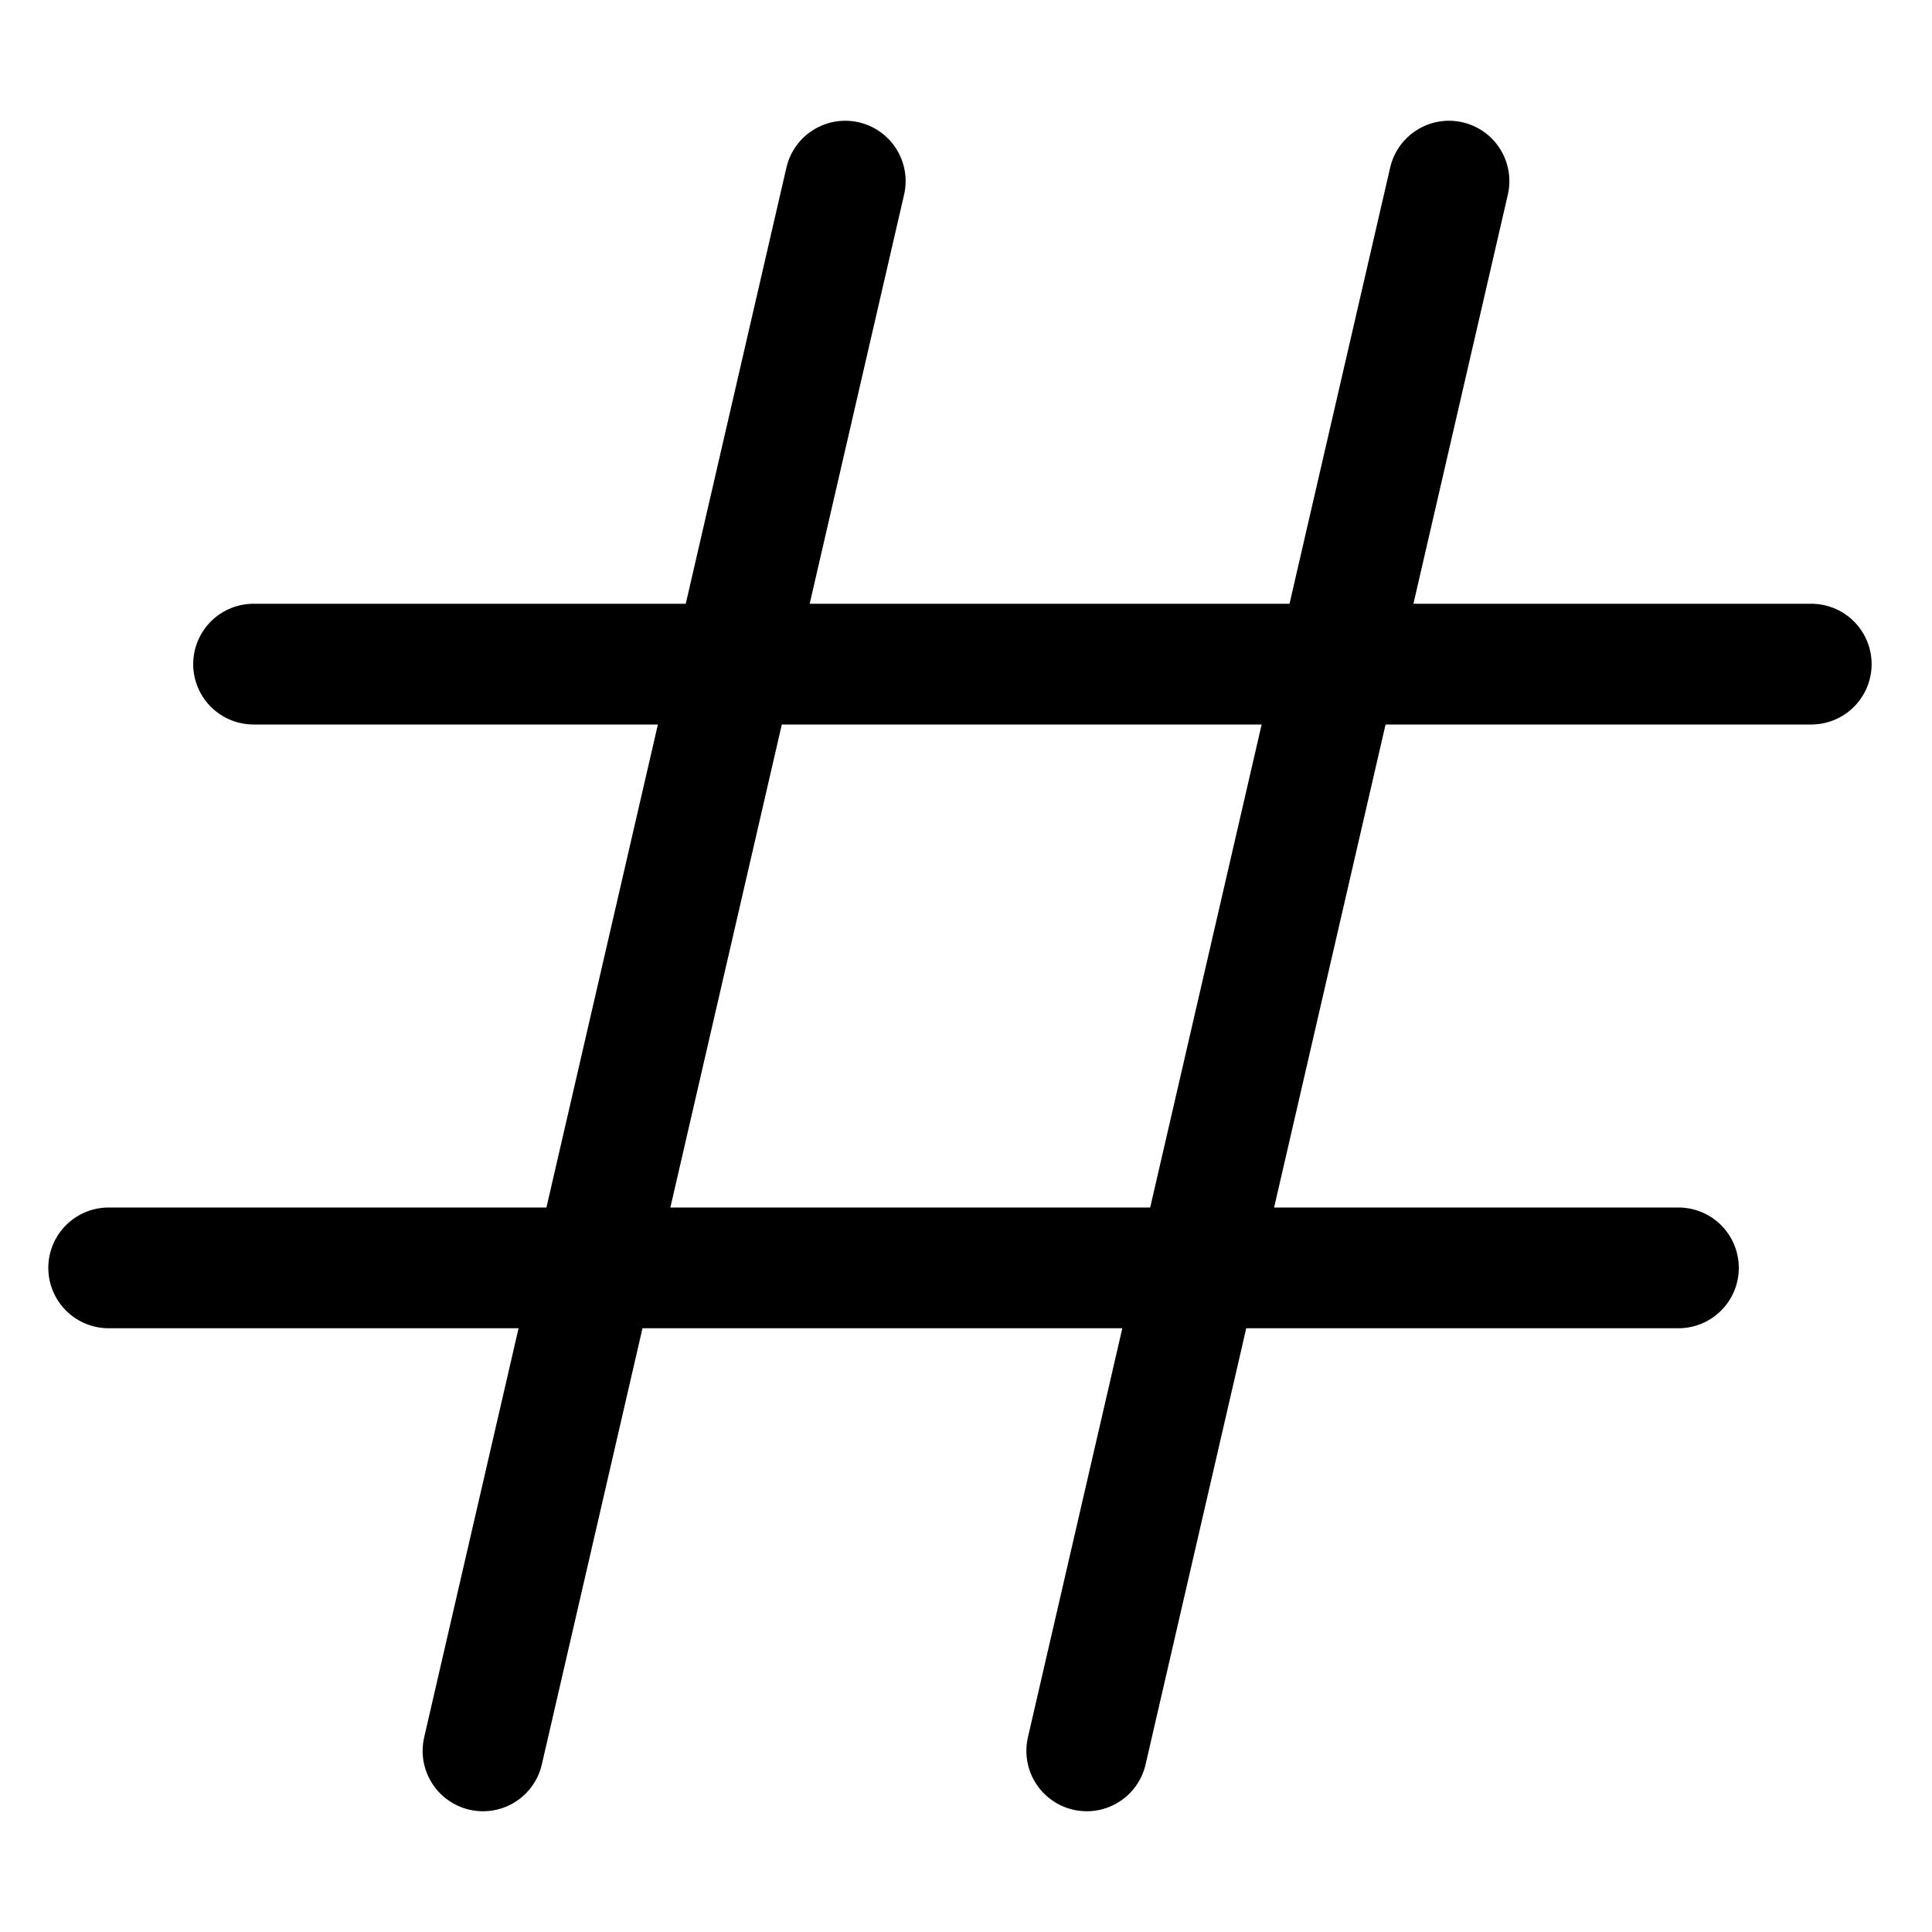 <svg xmlns="http://www.w3.org/2000/svg" width="16" height="16" focusable="false" viewBox="0 0 16 16">
  <path stroke="currentColor" stroke-linecap="round" d="M2.1 5.5H15m-14.1 5h13m-1.9-9l-3 13m-2-13l-3 13"/>
</svg>
